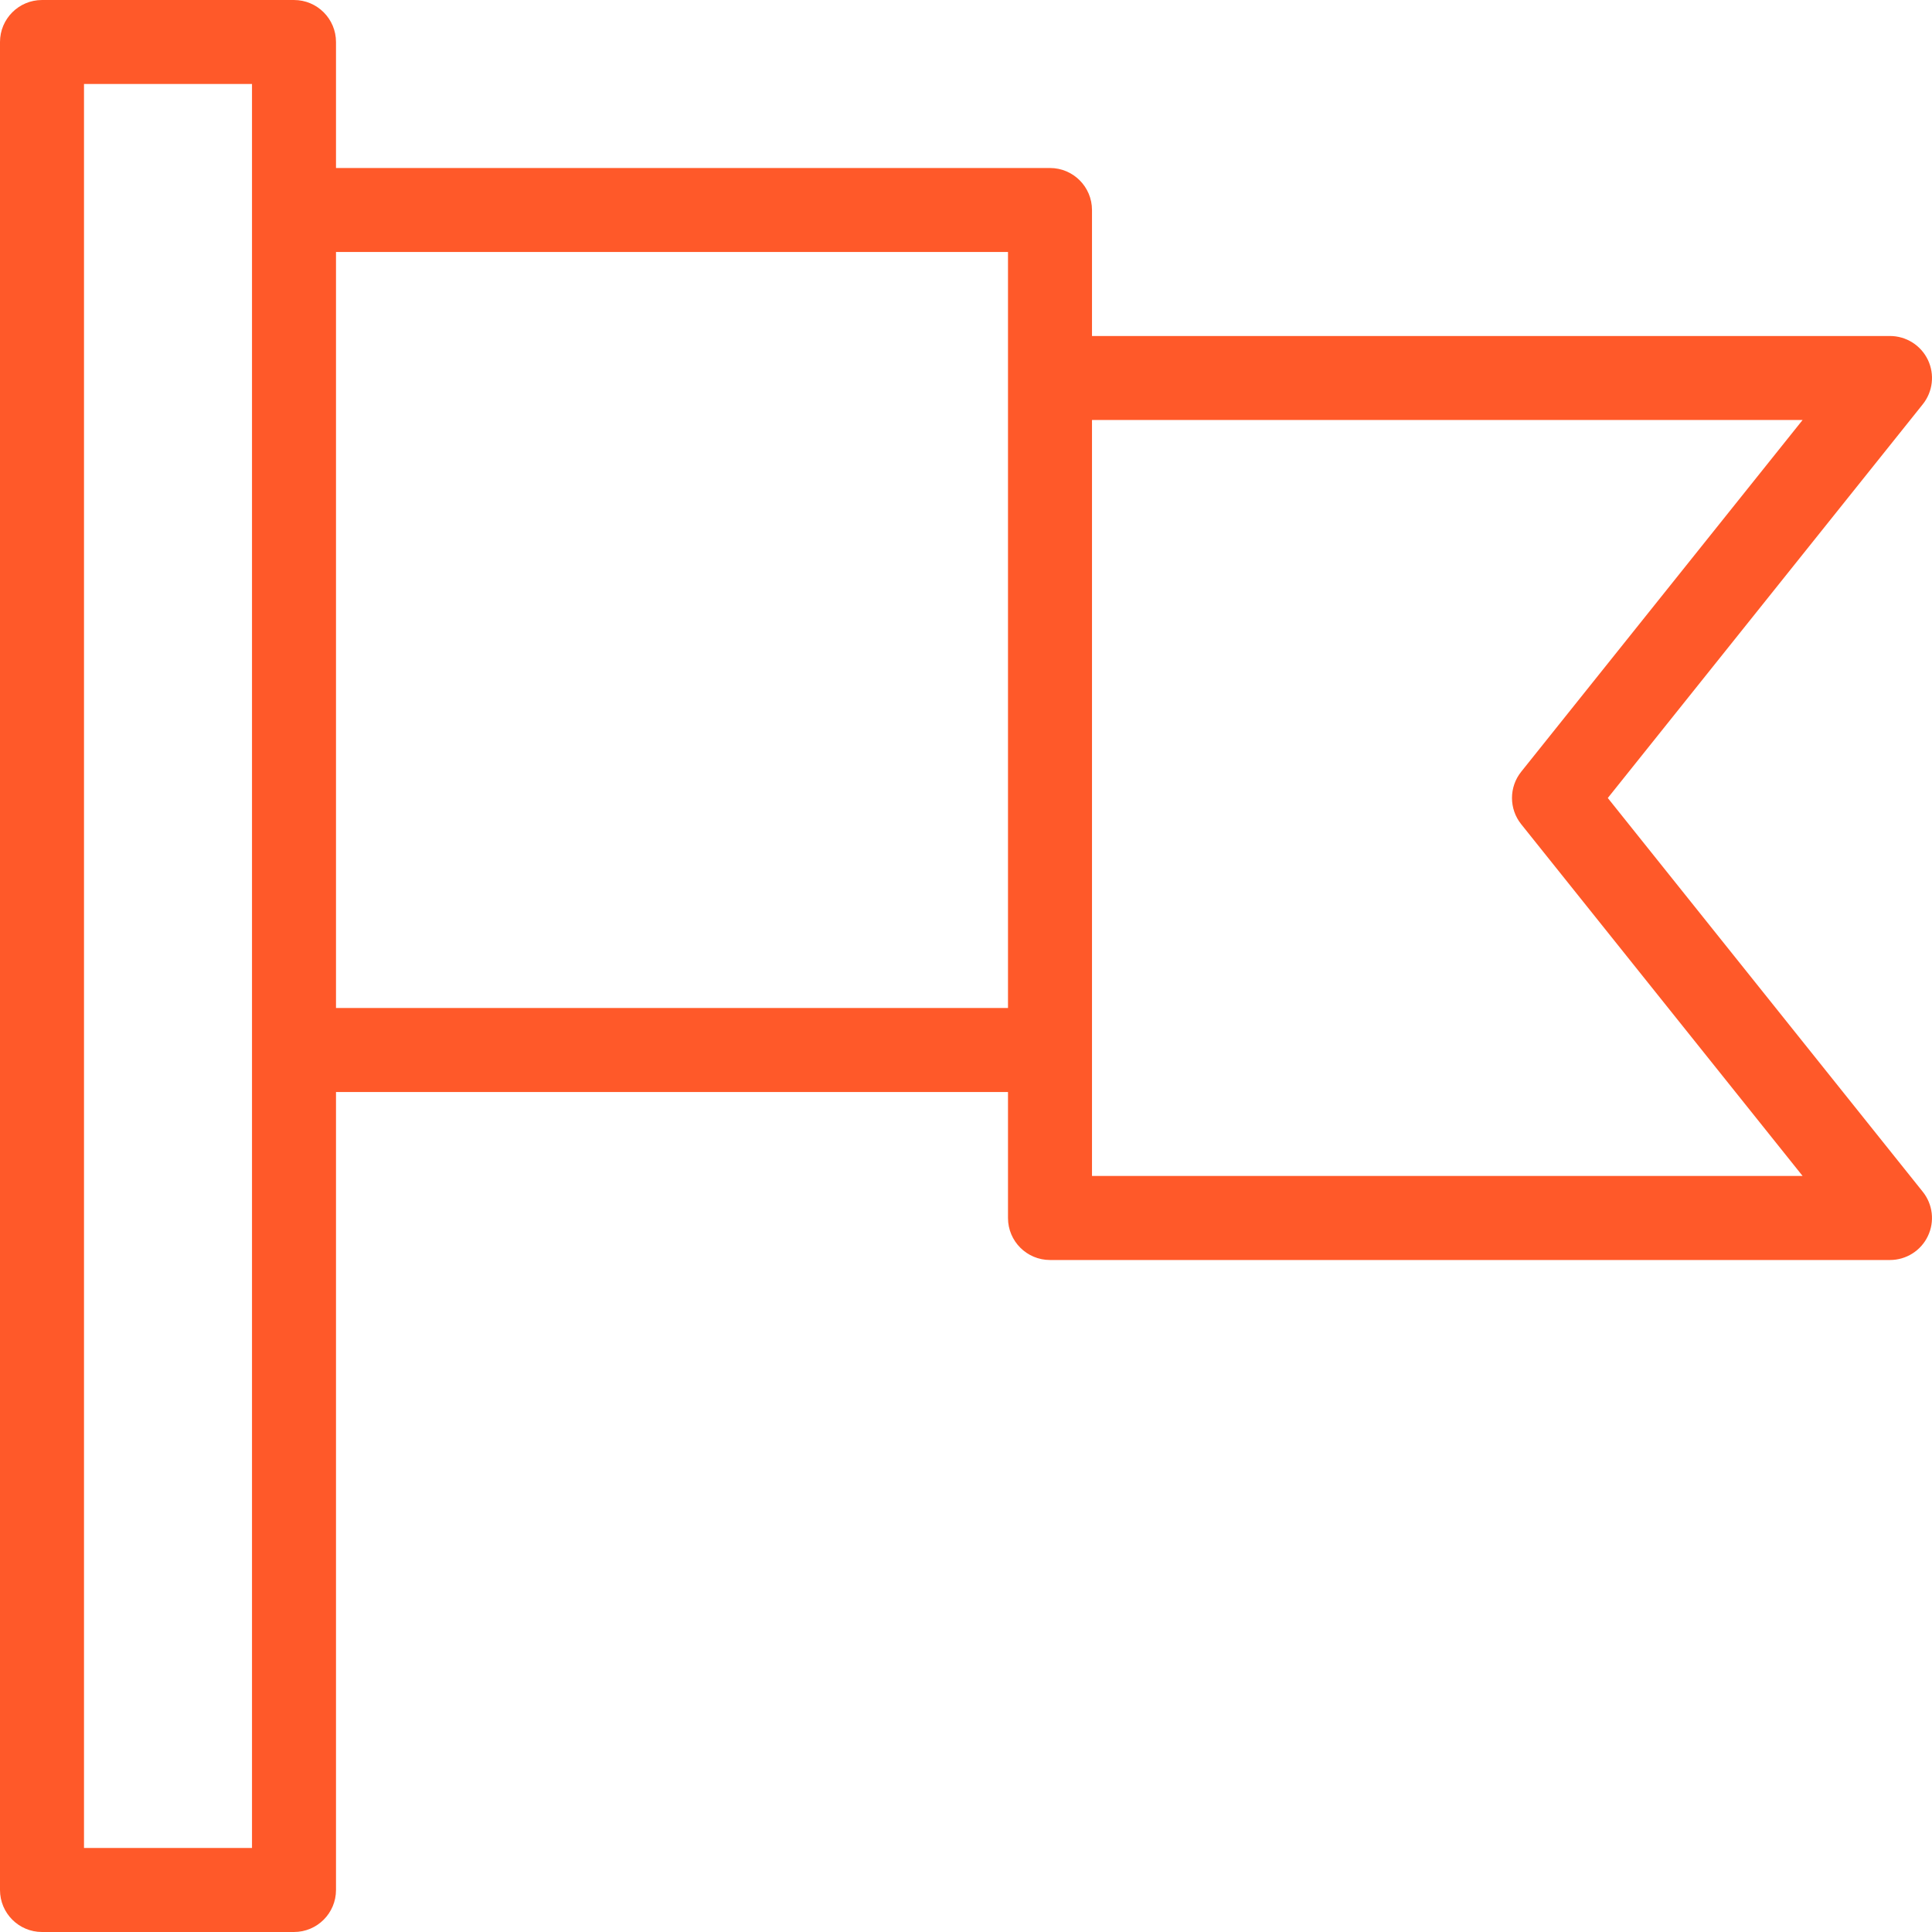 <?xml version="1.0" encoding="iso-8859-1"?>
<!-- Generator: Adobe Illustrator 19.0.0, SVG Export Plug-In . SVG Version: 6.00 Build 0)  -->
<svg version="1.1" id="Capa_1" xmlns="http://www.w3.org/2000/svg" xmlns:xlink="http://www.w3.org/1999/xlink" x="0px" y="0px"
	 viewBox="0 0 368.002 368.002" style="fill:#ff5929" xml:space="preserve">
<g>
	<g>
		<path d="M306.248,152.001l60-75c1.92-2.4,2.296-5.688,0.968-8.464c-1.336-2.776-4.144-4.536-7.216-4.536H208v-24
			c0-4.416-3.584-8-8-8H64v-24c0-4.416-3.584-8-8-8H8c-4.416,0-8,3.584-8,8v352c0,4.416,3.584,8,8,8h48c4.416,0,8-3.584,8-8v-152
			h128v24c0,4.416,3.584,8,8,8h160c3.072,0,5.88-1.76,7.208-4.536c1.336-2.768,0.96-6.064-0.968-8.464L306.248,152.001z M48,352.001
			H16v-336h32V352.001z M192,72.001v120H64v-144h128V72.001z M208,223.993v-24V80.001h135.352l-53.6,67
			c-2.336,2.92-2.336,7.072,0,9.992l53.6,67H208z"/>
	</g>
</g>
<g>
</g>
<g>
</g>
<g>
</g>
<g>
</g>
<g>
</g>
<g>
</g>
<g>
</g>
<g>
</g>
<g>
</g>
<g>
</g>
<g>
</g>
<g>
</g>
<g>
</g>
<g>
</g>
<g>
</g>
</svg>
